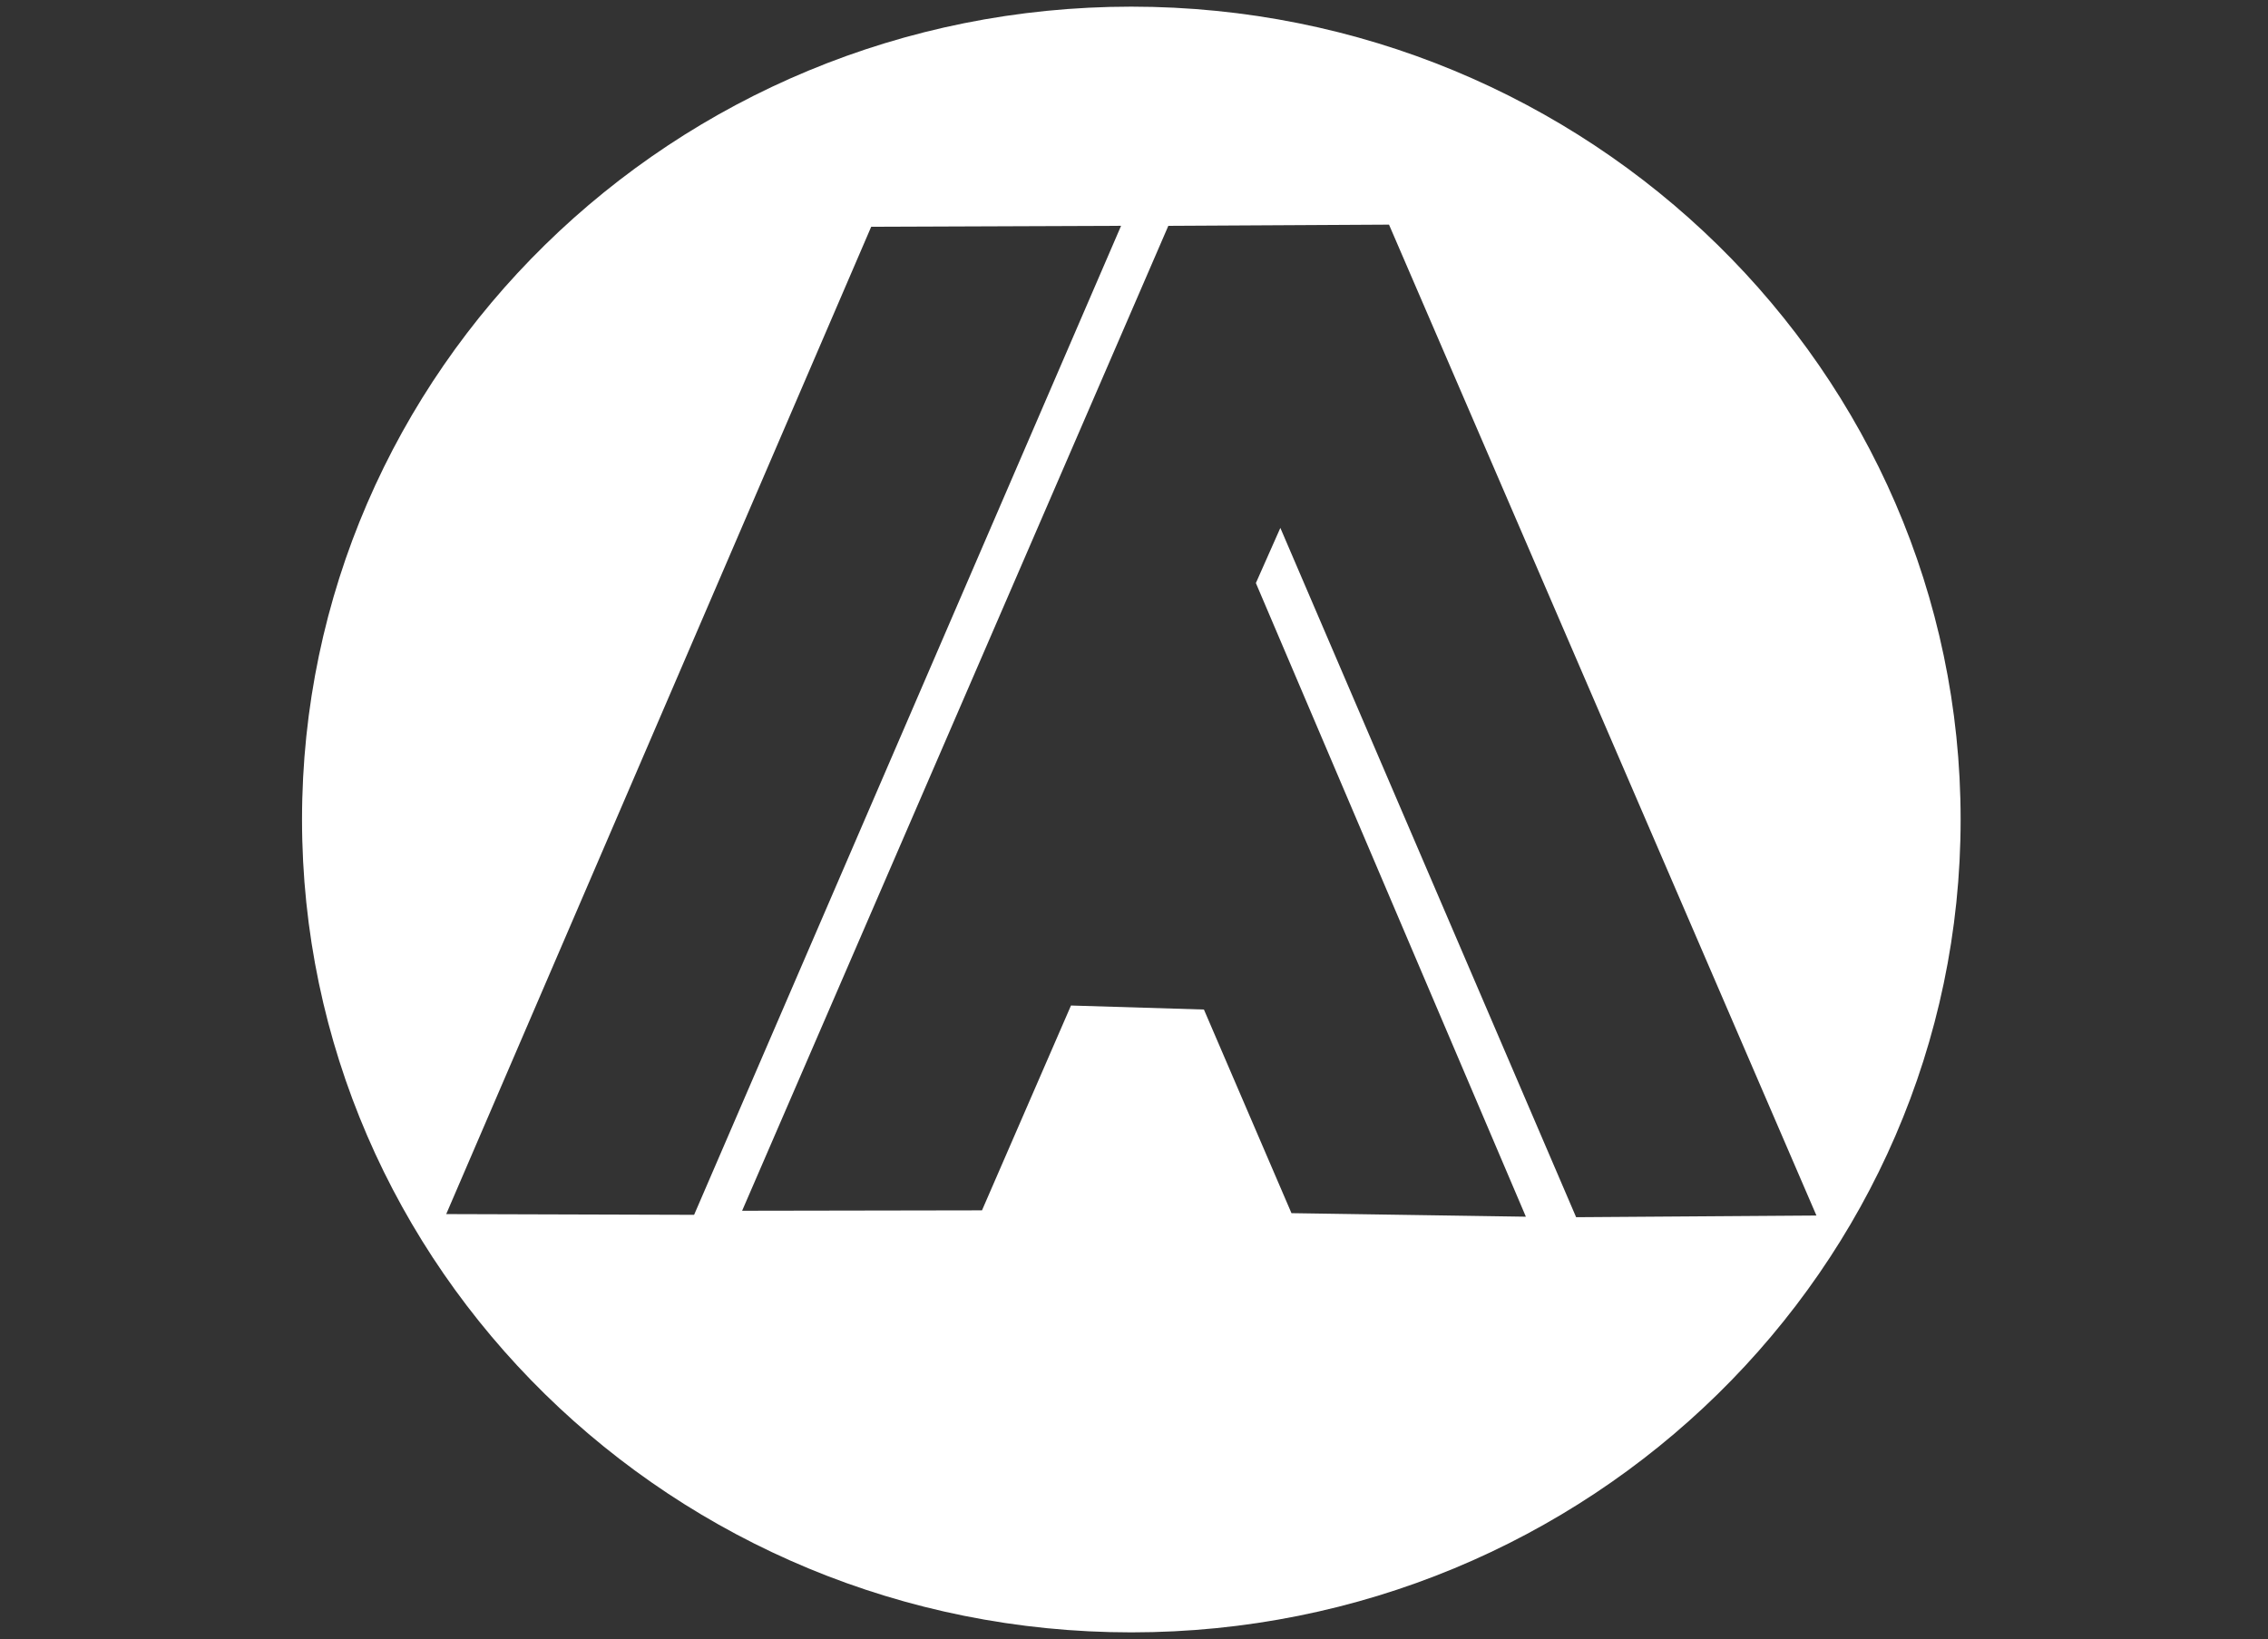 <?xml version="1.0" encoding="UTF-8" standalone="no"?>
<!DOCTYPE svg PUBLIC "-//W3C//DTD SVG 1.1//EN" "http://www.w3.org/Graphics/SVG/1.1/DTD/svg11.dtd">
<svg width="100%" height="100%" viewBox="0 0 184 133" version="1.1" xmlns="http://www.w3.org/2000/svg" xmlns:xlink="http://www.w3.org/1999/xlink" xml:space="preserve" xmlns:serif="http://www.serif.com/" style="fill-rule:evenodd;clip-rule:evenodd;stroke-linejoin:round;stroke-miterlimit:2;">
    <rect x="0" y="0" width="184" height="133" fill="#333333" stroke="none"/>
    <g>
        <path d="M91.783,0.54C128.916,0.54 159.063,30.095 159.063,66.498C159.063,102.902 128.916,132.457 91.783,132.457C54.65,132.457 24.503,102.902 24.503,66.498C24.503,30.095 54.65,0.54 91.783,0.54ZM60.207,98.246L79.668,98.213L86.888,81.592L97.673,81.918L104.775,98.441L123.793,98.728L101.888,47.311L103.873,42.836L127.869,98.769L147.365,98.633L112.689,18.228L94.785,18.326L60.207,98.246ZM36.201,98.516L56.312,98.576L90.952,18.323L70.68,18.399L36.201,98.516Z" style="fill:white;"/>
    </g>
</svg>
